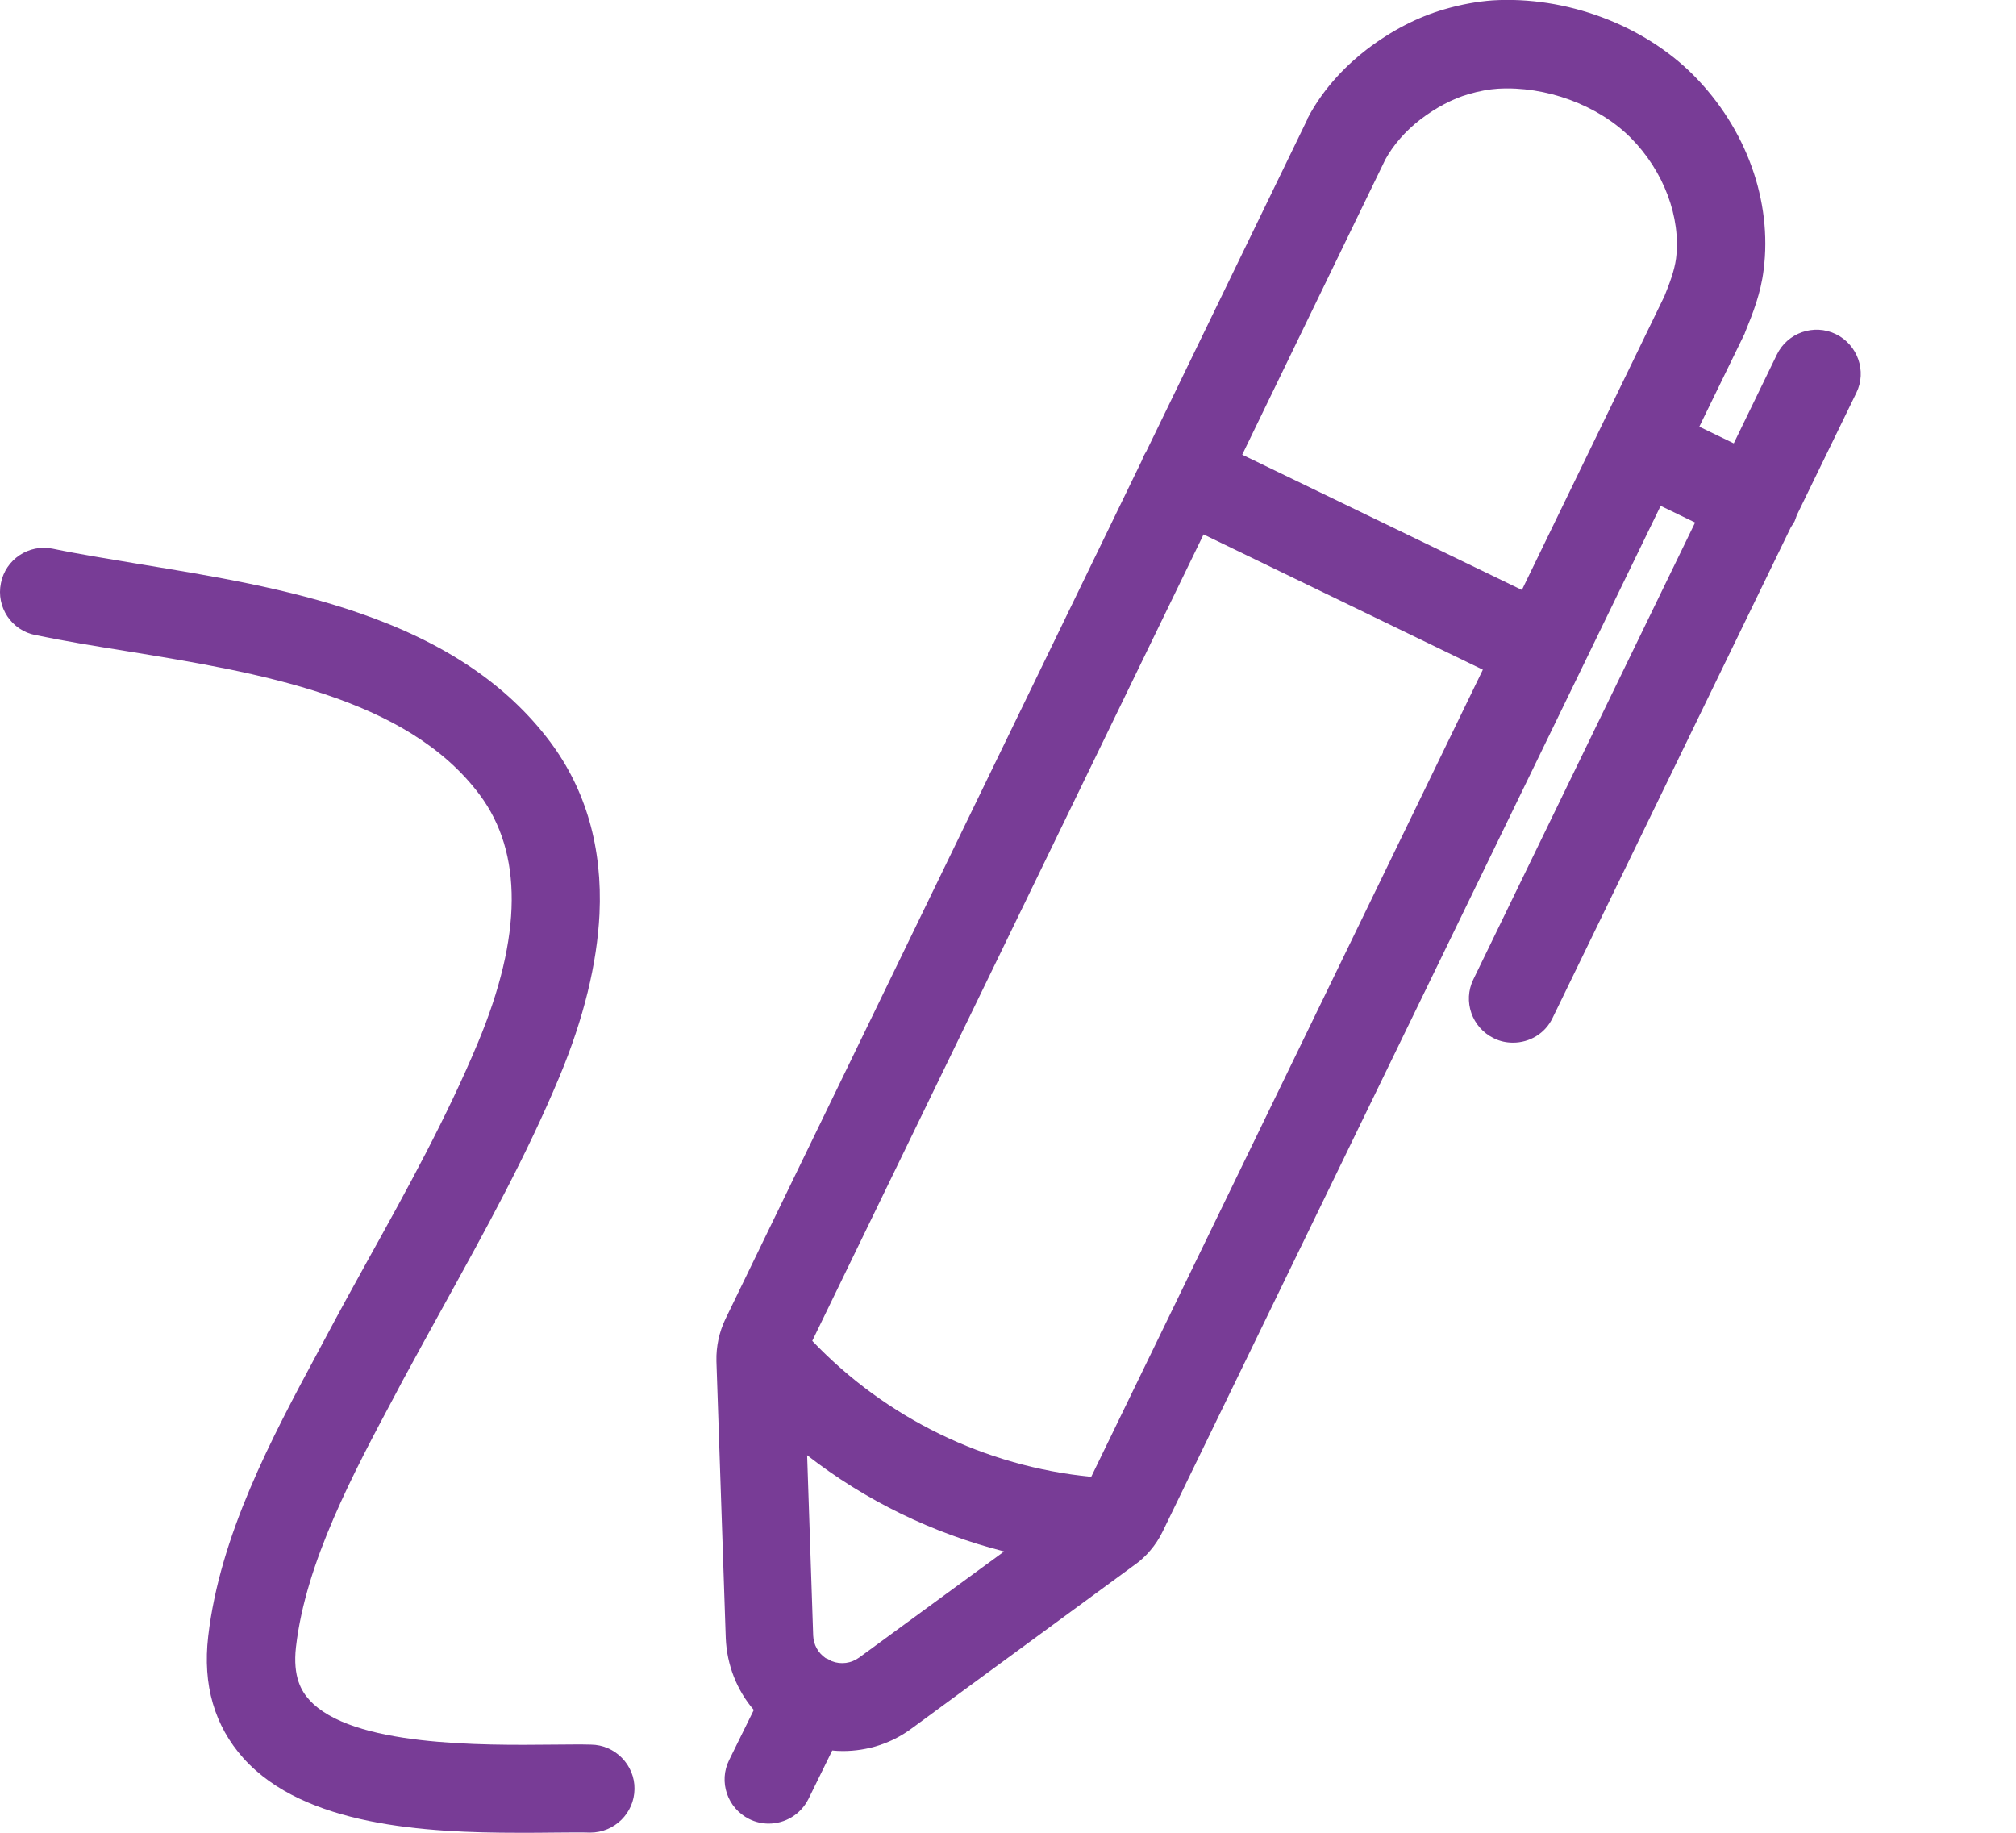 <svg width="11" height="10" viewBox="0 0 11 10" fill="none" xmlns="http://www.w3.org/2000/svg">
<path d="M10.017 1.823C9.898 1.765 9.753 1.815 9.695 1.935L9.46 2.419L9.272 2.328L9.52 1.819C9.52 1.817 9.521 1.816 9.521 1.815C9.523 1.812 9.524 1.807 9.525 1.805C9.564 1.71 9.608 1.598 9.623 1.472C9.671 1.097 9.528 0.7 9.24 0.41C8.965 0.134 8.544 -0.022 8.145 0.002C8.062 0.008 7.972 0.024 7.88 0.051C7.735 0.093 7.592 0.167 7.457 0.27C7.361 0.344 7.226 0.47 7.134 0.647C7.134 0.648 7.133 0.649 7.133 0.651C7.133 0.652 7.132 0.654 7.132 0.654L6.254 2.464C6.25 2.471 6.245 2.478 6.241 2.487C6.237 2.494 6.234 2.503 6.231 2.511L3.958 7.197C3.924 7.268 3.907 7.347 3.909 7.426V7.428L3.96 8.938C3.966 9.085 4.021 9.223 4.113 9.33L3.979 9.602C3.919 9.721 3.969 9.866 4.088 9.925C4.122 9.942 4.159 9.95 4.194 9.95C4.283 9.95 4.368 9.901 4.411 9.816L4.541 9.551C4.561 9.553 4.579 9.554 4.599 9.554C4.732 9.554 4.864 9.513 4.974 9.431L6.194 8.536C6.22 8.518 6.244 8.495 6.265 8.473C6.269 8.468 6.272 8.464 6.276 8.46C6.303 8.429 6.326 8.393 6.344 8.356L9.061 2.76L9.249 2.851L8.039 5.344C7.981 5.463 8.031 5.607 8.151 5.665C8.185 5.682 8.22 5.689 8.256 5.689C8.345 5.689 8.431 5.64 8.472 5.553L9.772 2.876C9.779 2.866 9.786 2.855 9.792 2.844C9.797 2.832 9.8 2.822 9.804 2.811L10.129 2.143C10.187 2.025 10.136 1.881 10.017 1.823ZM4.688 9.044C4.644 9.076 4.589 9.083 4.539 9.064C4.532 9.06 4.525 9.056 4.517 9.052C4.513 9.05 4.51 9.049 4.505 9.047C4.464 9.019 4.439 8.974 4.437 8.924L4.404 7.94C4.722 8.188 5.089 8.366 5.479 8.465L4.688 9.044ZM5.954 8.058C5.375 8.001 4.834 7.738 4.432 7.316L6.567 2.916L8.091 3.654L5.954 8.058ZM9.145 1.411C9.136 1.478 9.109 1.548 9.082 1.615L8.304 3.219L6.778 2.481L7.559 0.87C7.602 0.792 7.668 0.715 7.75 0.652C7.835 0.587 7.926 0.539 8.012 0.514C8.07 0.497 8.125 0.487 8.172 0.484C8.434 0.468 8.719 0.573 8.897 0.751C9.078 0.933 9.173 1.186 9.145 1.411Z" fill="#783C96"/>
<path d="M3.224 9.519C3.163 9.517 3.093 9.519 3.019 9.519C2.634 9.523 1.916 9.53 1.687 9.274C1.647 9.23 1.596 9.151 1.615 8.986C1.668 8.523 1.929 8.036 2.158 7.607L2.196 7.535C2.272 7.395 2.349 7.254 2.426 7.115C2.645 6.718 2.872 6.308 3.052 5.876C3.185 5.558 3.258 5.257 3.271 4.987C3.288 4.625 3.197 4.309 3.002 4.048C2.768 3.736 2.427 3.506 1.96 3.345C1.572 3.21 1.145 3.141 0.768 3.079C0.598 3.05 0.437 3.025 0.288 2.994C0.158 2.967 0.03 3.052 0.005 3.182C-0.022 3.312 0.063 3.44 0.193 3.465C0.352 3.498 0.517 3.525 0.692 3.553C1.407 3.67 2.218 3.802 2.617 4.336C2.853 4.652 2.851 5.107 2.607 5.691C2.437 6.098 2.218 6.496 2.004 6.881C1.927 7.02 1.848 7.164 1.772 7.307L1.734 7.378C1.483 7.845 1.2 8.375 1.136 8.928C1.105 9.193 1.17 9.417 1.329 9.594C1.661 9.963 2.32 10 2.831 10C2.897 10 2.962 10 3.023 9.999C3.095 9.999 3.162 9.997 3.219 9.999C3.22 9.999 3.22 9.999 3.221 9.999C3.353 9.999 3.461 9.892 3.462 9.761C3.464 9.631 3.357 9.52 3.224 9.519Z" fill="#783C96"/>
</svg>
